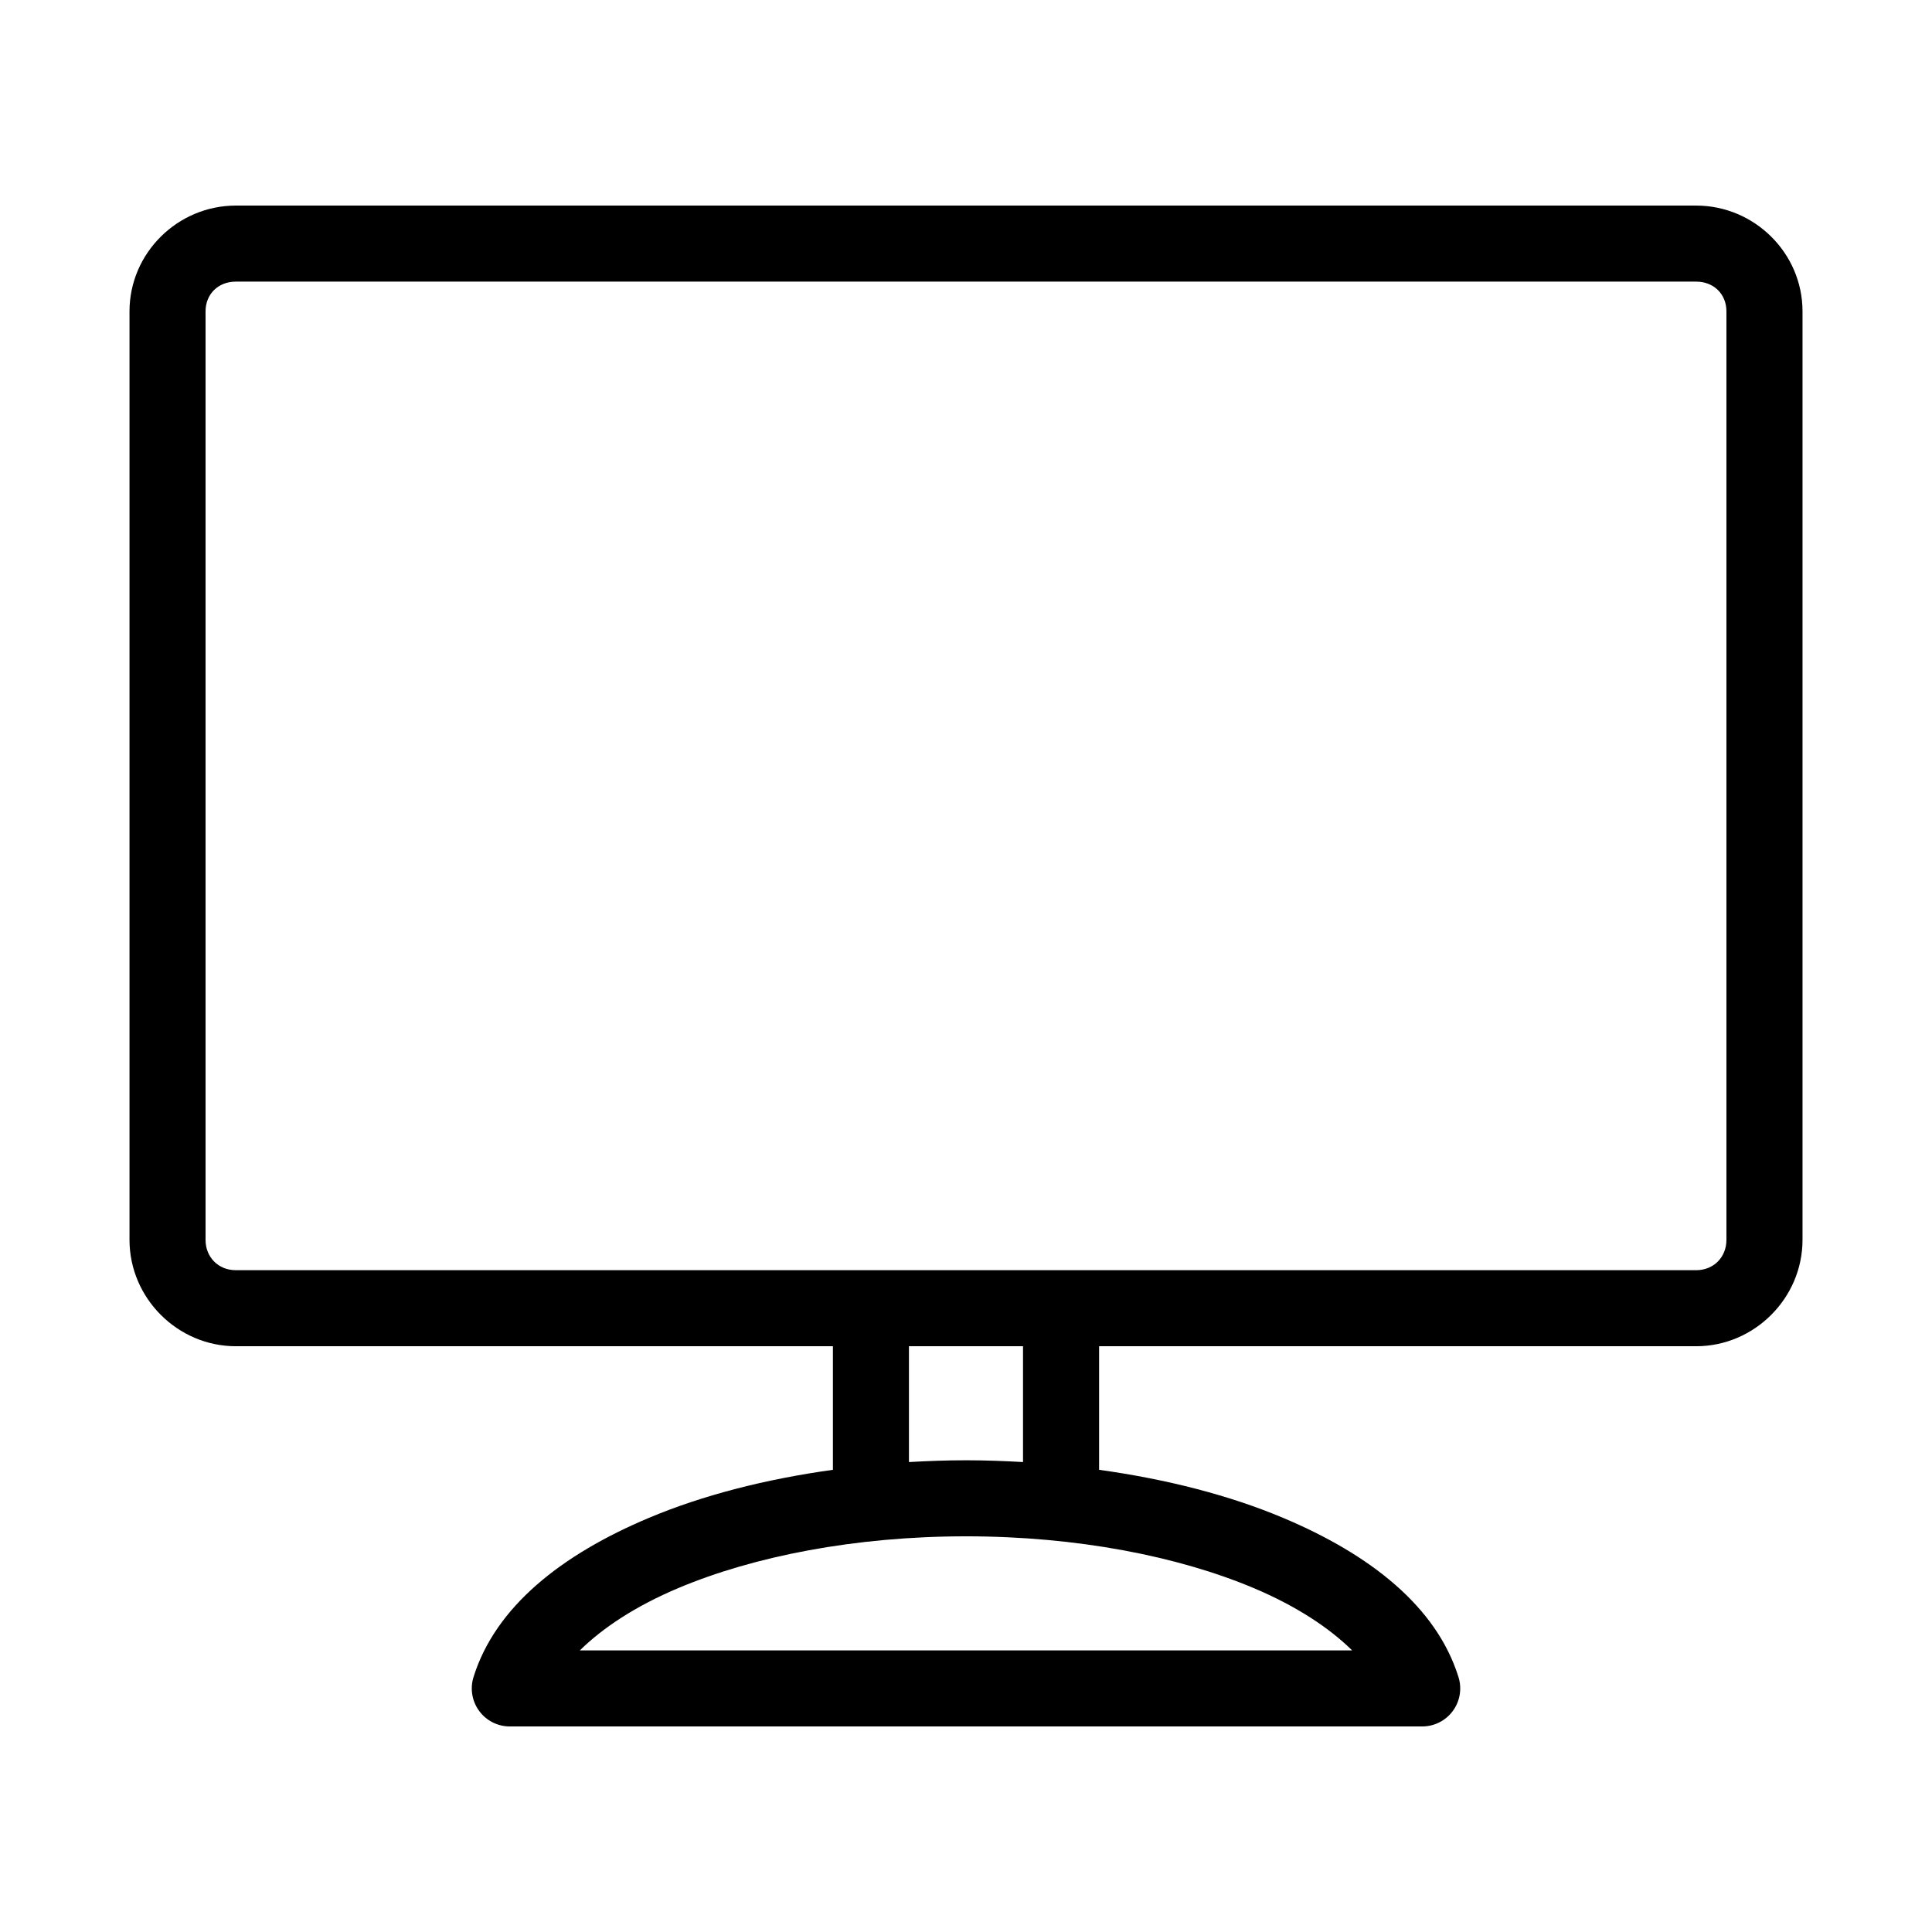 <?xml version="1.0" encoding="UTF-8"?>
<!-- Uploaded to: ICON Repo, www.iconrepo.com, Generator: ICON Repo Mixer Tools -->
<svg fill="#000000" width="800px" height="800px" version="1.1" viewBox="144 144 512 512" xmlns="http://www.w3.org/2000/svg">
 <path d="m206.5 198.48c-15.43 0-28.18 12.59-28.18 28.023v246.08c0 15.434 12.75 28.184 28.18 28.184h158.23v32.746c-18.043 2.508-34.637 6.785-48.805 12.754-23.008 9.688-40.602 23.449-46.445 42.191-0.949 3.059-0.391 6.383 1.504 8.961 1.895 2.578 4.898 4.102 8.102 4.109h241.83c3.199-0.008 6.203-1.531 8.098-4.109 1.898-2.578 2.453-5.902 1.504-8.961-5.844-18.742-23.438-32.504-46.445-42.191-14.168-5.969-30.762-10.246-48.805-12.754v-32.746h158.23c15.43 0 28.184-12.75 28.184-28.184v-246.08c0-15.434-12.754-28.023-28.184-28.023zm0 20.152h386.99c4.684 0 8.031 3.324 8.031 7.871v246.08c0 4.547-3.348 8.031-8.031 8.031h-386.99c-4.68 0-8.027-3.484-8.027-8.031v-246.08c0-4.547 3.348-7.871 8.027-7.871zm178.38 282.13h30.23v30.699c-4.973-0.281-9.992-0.473-15.113-0.473-5.125 0-10.141 0.191-15.117 0.473zm15.117 50.379c29.445 0 56.289 5.312 76.199 13.699 11.457 4.824 20.074 10.582 26.137 16.531h-204.67c6.059-5.949 14.676-11.707 26.133-16.531 19.91-8.387 46.758-13.699 76.203-13.699z"/>
</svg>